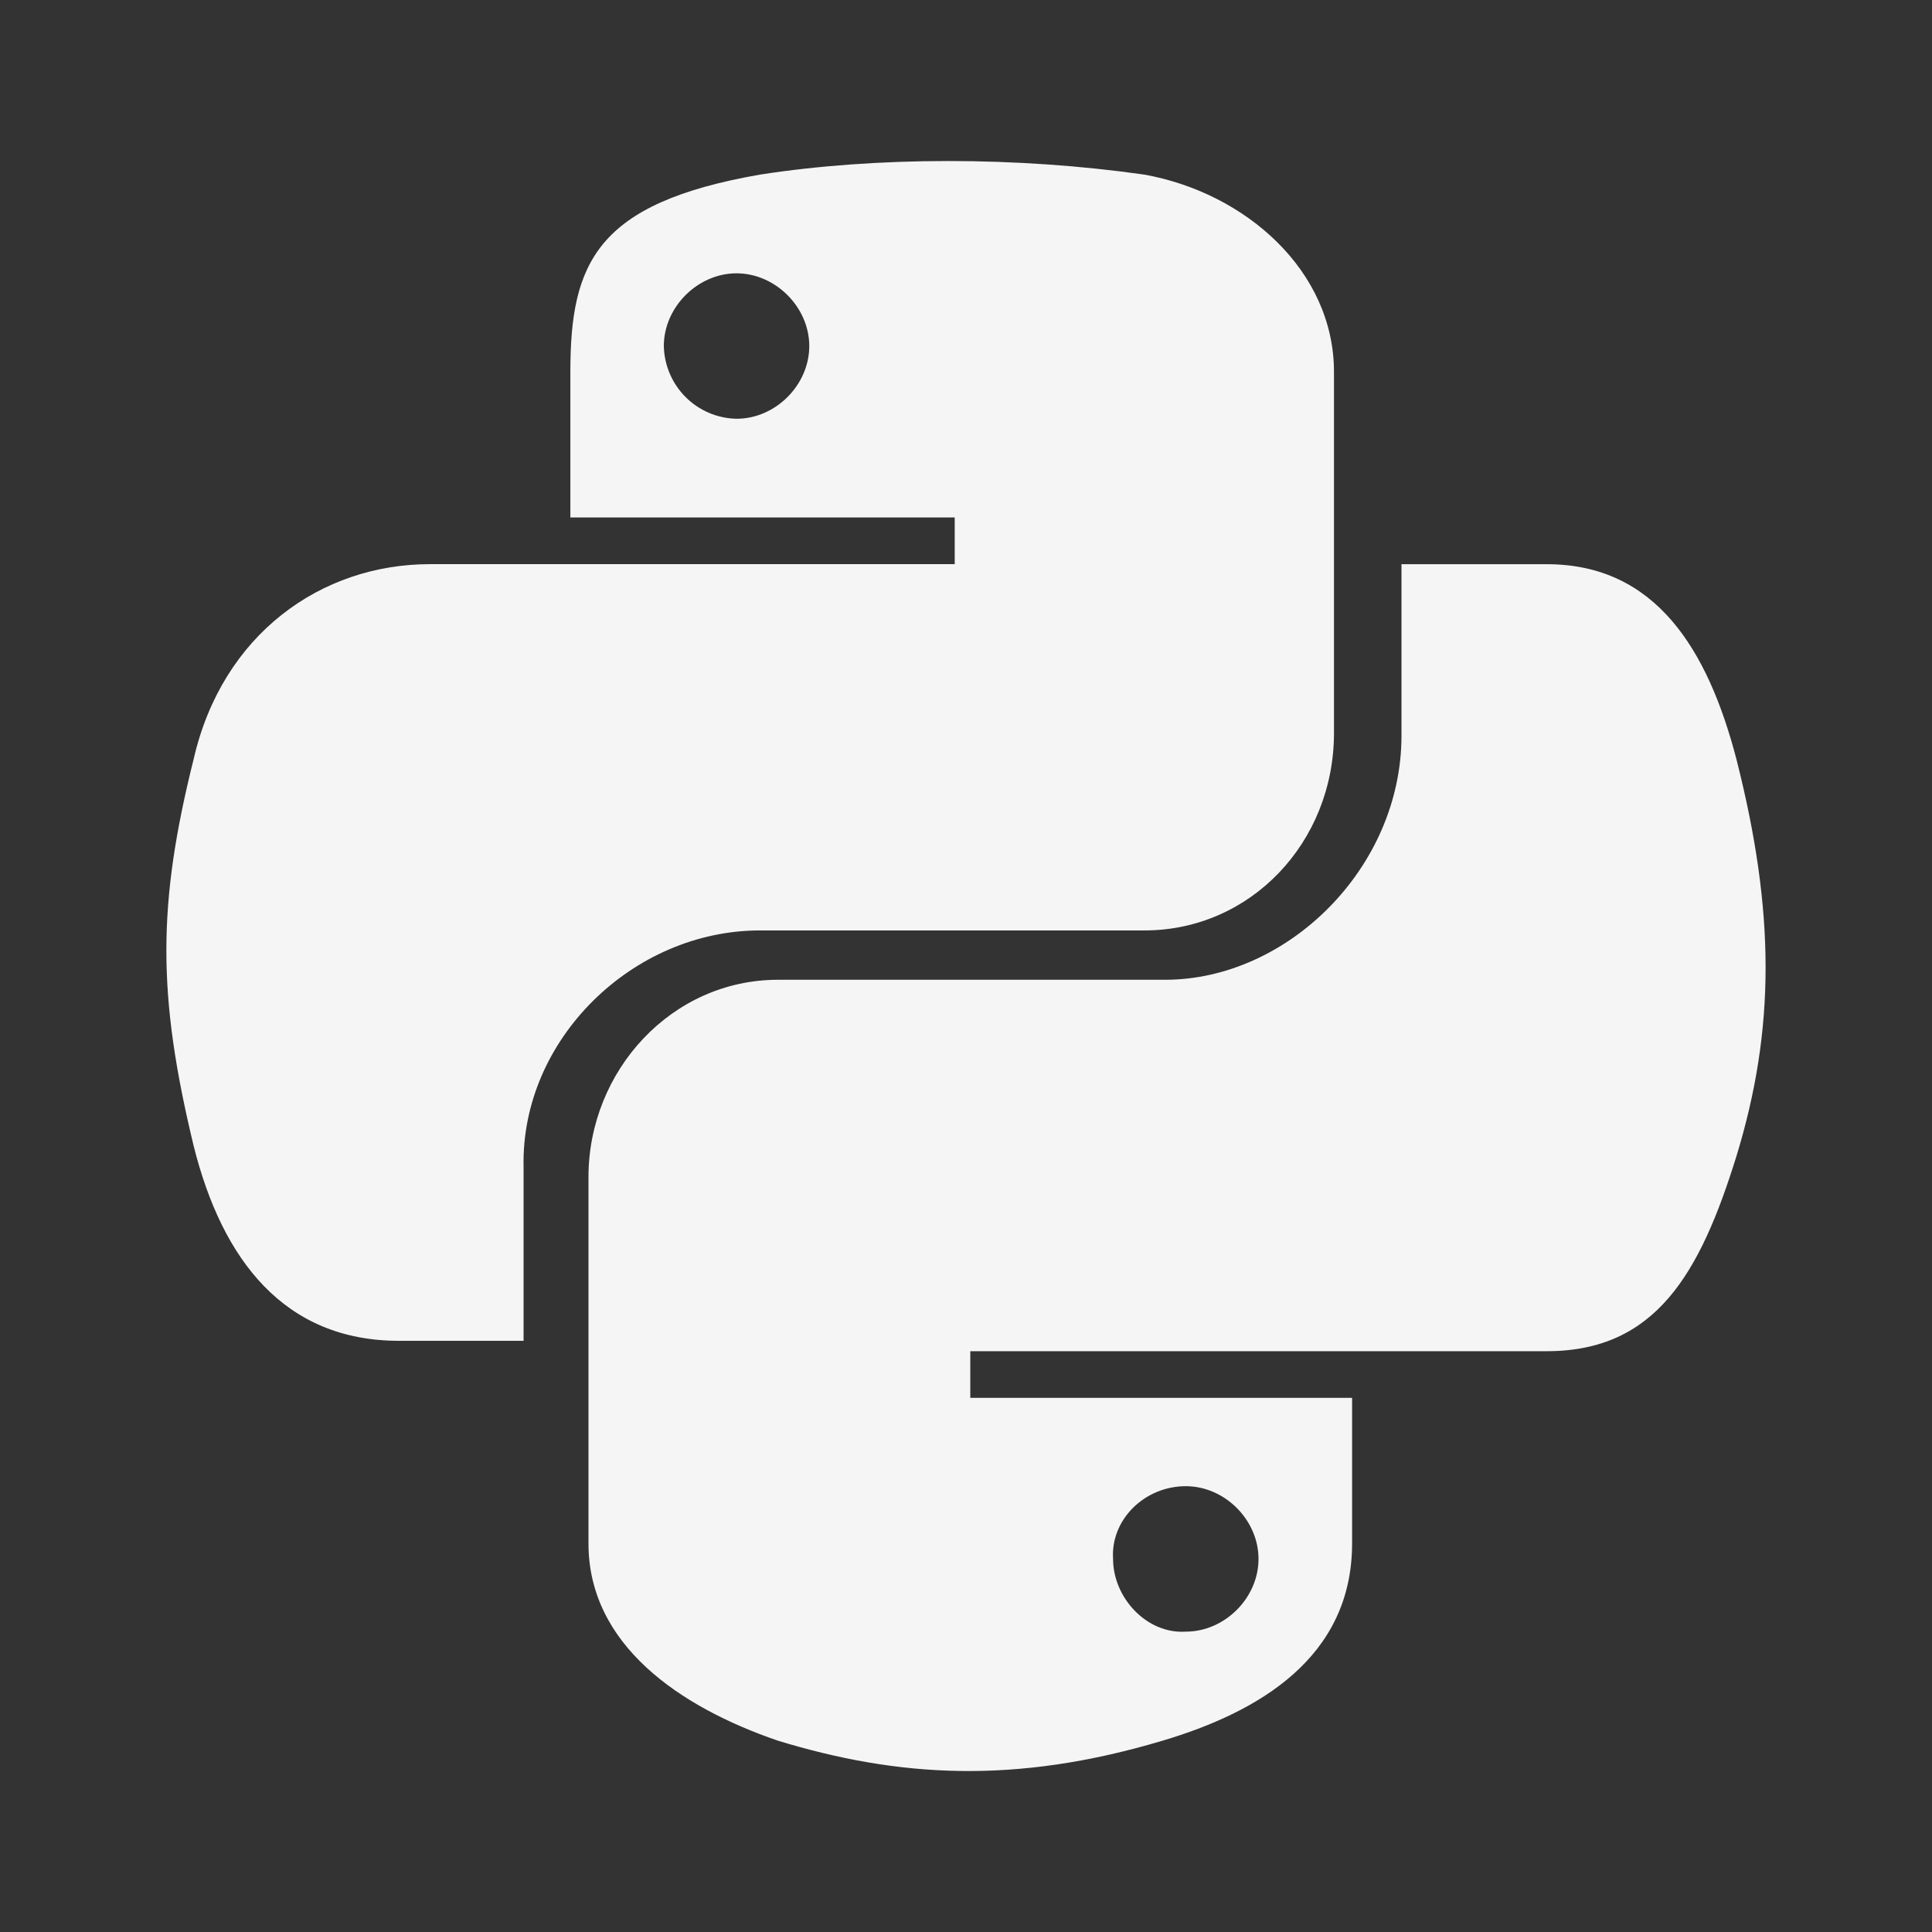 <svg width="32" height="32" viewBox="0 0 32 32" fill="none" xmlns="http://www.w3.org/2000/svg">
<rect x="0" y="0" width="32" height="32" fill="#333333" stroke="none"/>
<path d="M28.76 12.572C28.288 10.765 27.427 9.345 25.62 9.345H23.213V12.185C23.213 14.379 21.32 16.228 19.299 16.228H12.887C11.124 16.228 9.747 17.735 9.747 19.497V25.564C9.747 27.24 11.253 28.273 12.887 28.832C14.867 29.435 16.801 29.564 19.253 28.832C20.845 28.359 22.395 27.456 22.395 25.563V23.153H16.071V22.38H25.62C27.427 22.38 28.159 21.089 28.76 19.153C29.405 17.045 29.405 15.109 28.76 12.572ZM19.64 24.616C20.287 24.616 20.845 25.176 20.845 25.821C20.845 26.467 20.285 27.025 19.641 27.025C18.996 27.068 18.436 26.465 18.436 25.821C18.393 25.176 18.952 24.616 19.641 24.616M12.588 15.411H18.955C20.717 15.411 22.095 13.948 22.095 12.141V6.161C22.095 4.484 20.632 3.193 18.953 2.892C16.847 2.592 14.523 2.592 12.588 2.892C9.877 3.365 9.447 4.355 9.447 6.161V8.571H15.813V9.344H7.123C5.316 9.344 3.681 10.507 3.208 12.571C2.605 14.98 2.605 16.485 3.208 18.981C3.681 20.875 4.715 22.208 6.607 22.208H8.672V19.325C8.628 17.217 10.479 15.411 12.587 15.411M12.2 6.936C11.883 6.93 11.58 6.801 11.355 6.576C11.131 6.352 11.002 6.049 10.995 5.732C10.995 5.087 11.555 4.527 12.199 4.527C12.843 4.527 13.404 5.087 13.404 5.732C13.404 6.377 12.845 6.936 12.2 6.936Z" fill="#F5F5F5"/>
</svg>
